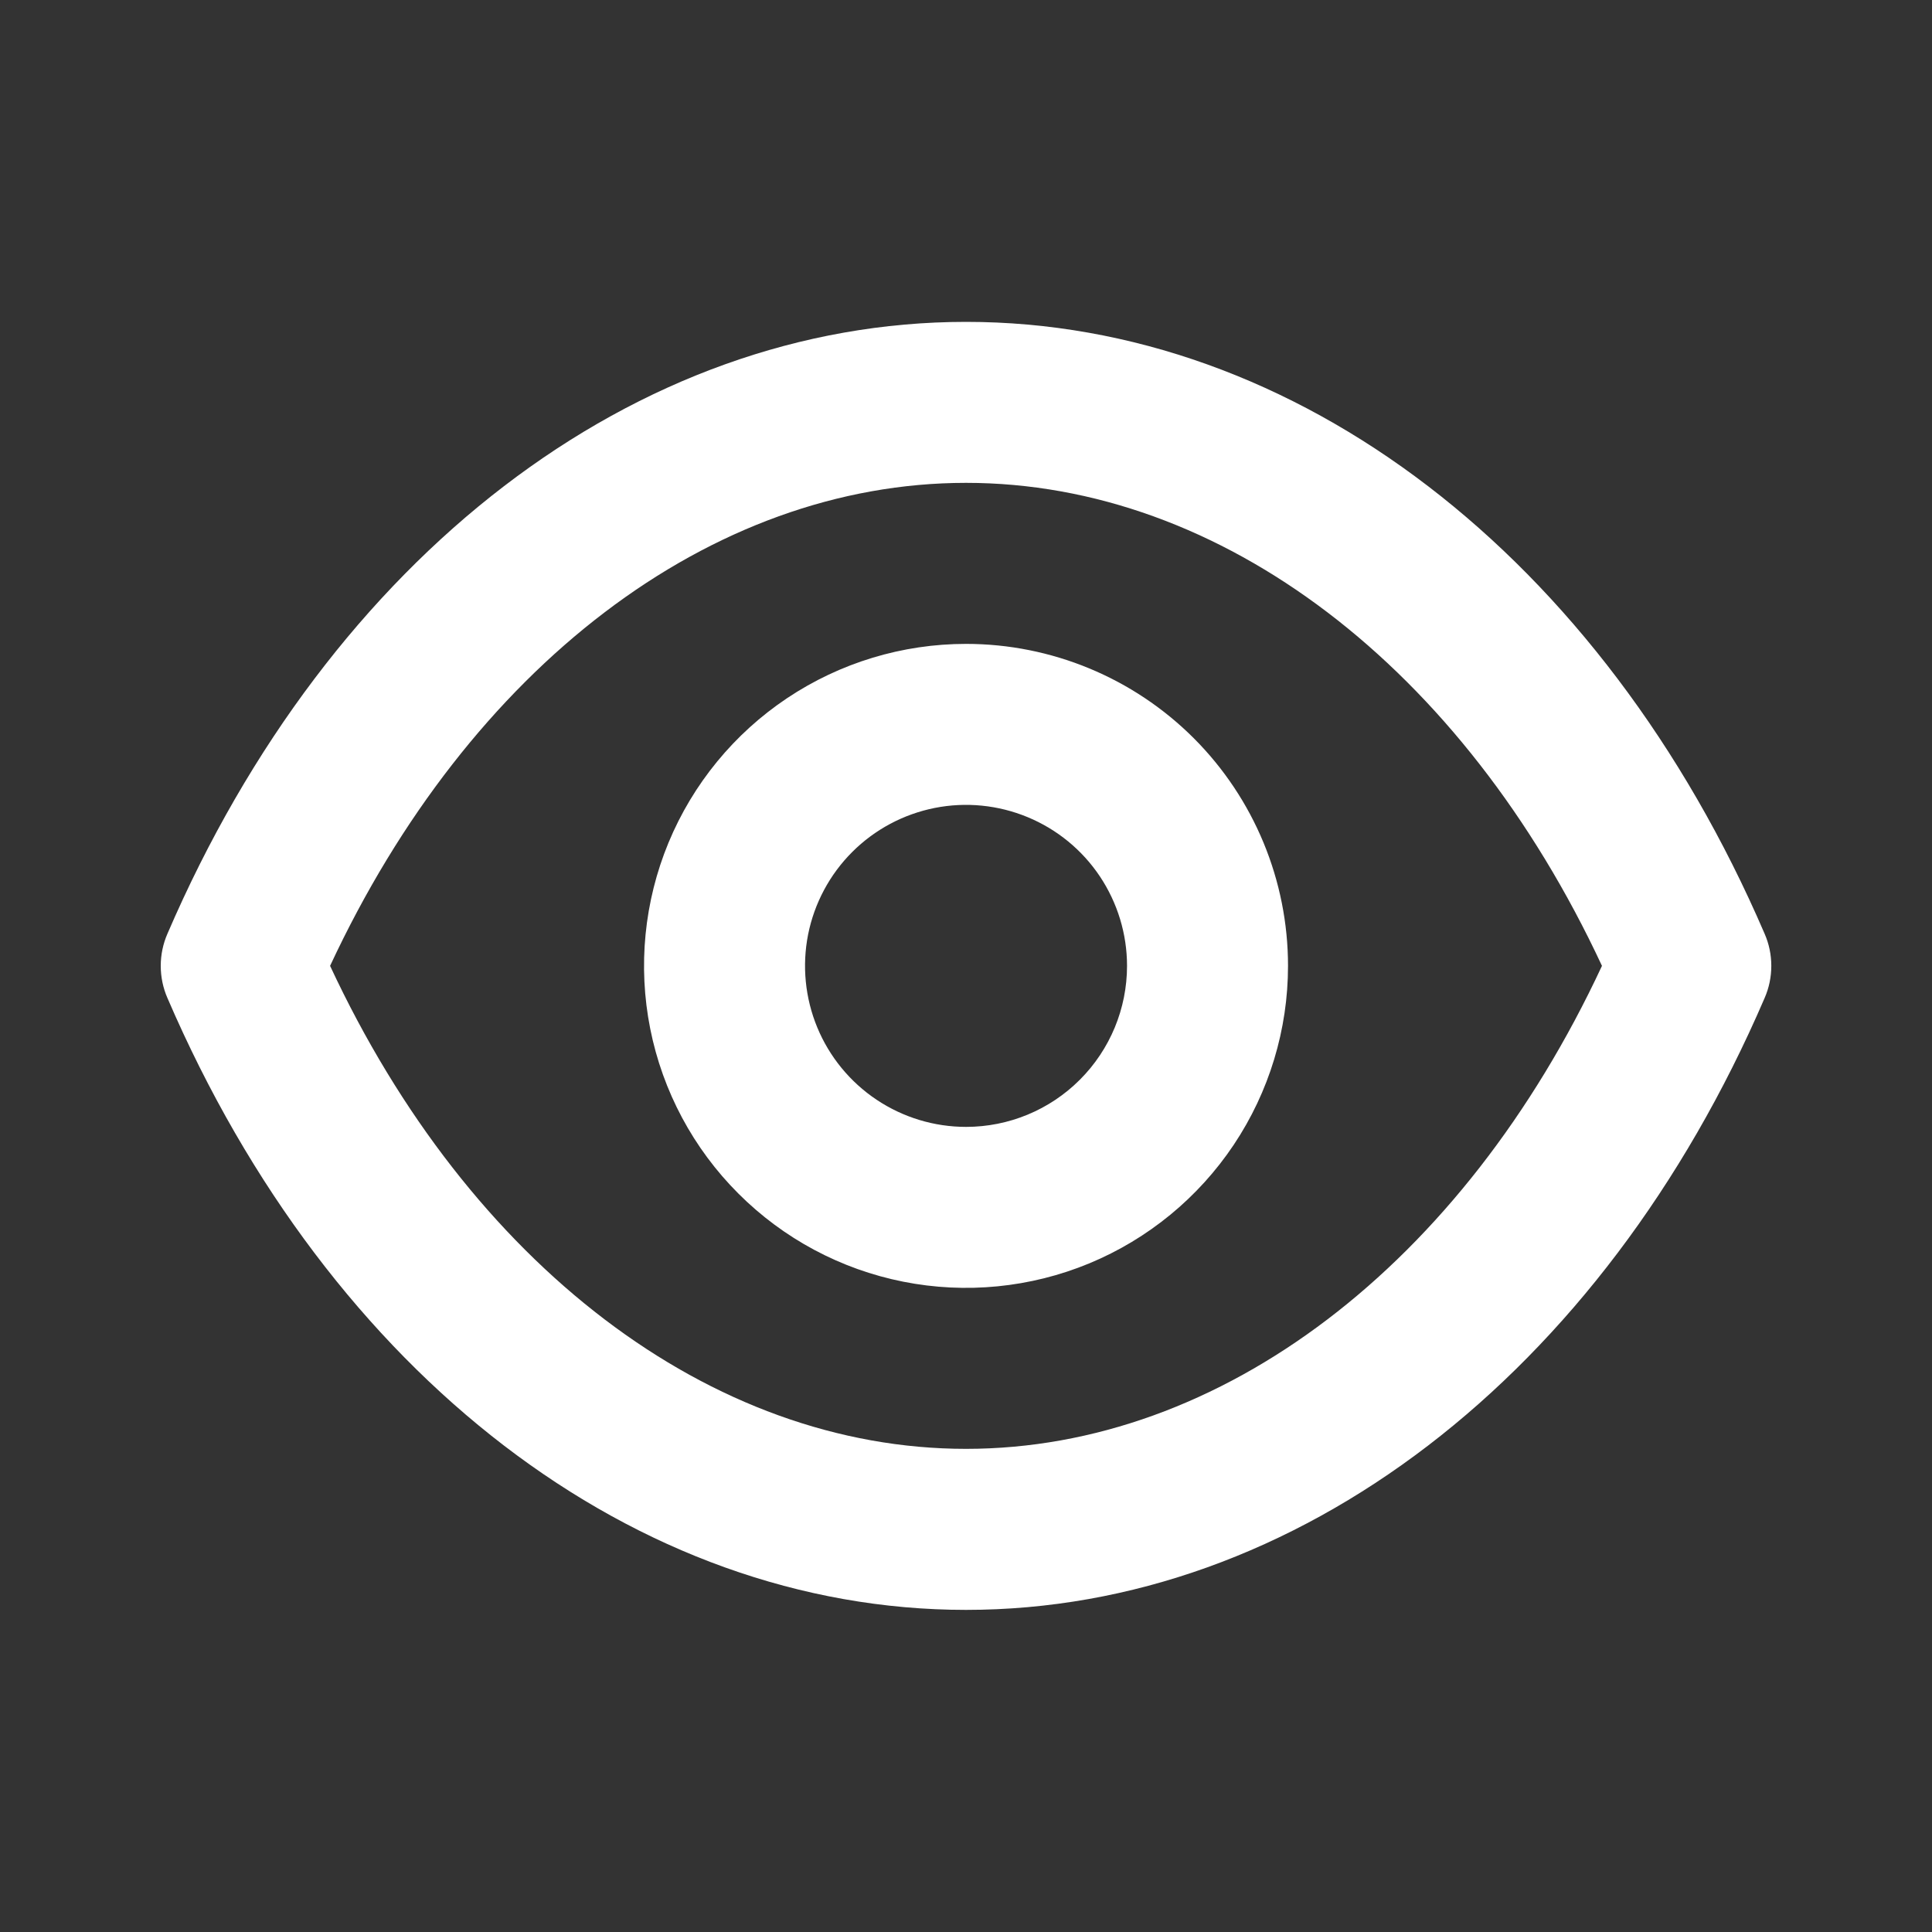 <svg width="40" height="40" viewBox="0 0 40 40" fill="none" xmlns="http://www.w3.org/2000/svg">
<rect x="0" y="0" width="40" height="40" fill="#333333" stroke="none"/>
<path d="M36.534 19.331C33.167 11.514 26.834 6.664 20.001 6.664C13.167 6.664 6.834 11.514 3.467 19.331C3.375 19.541 3.328 19.768 3.328 19.997C3.328 20.227 3.375 20.454 3.467 20.664C6.834 28.481 13.167 33.331 20.001 33.331C26.834 33.331 33.167 28.481 36.534 20.664C36.626 20.454 36.673 20.227 36.673 19.997C36.673 19.768 36.626 19.541 36.534 19.331V19.331ZM20.001 29.997C14.717 29.997 9.717 26.181 6.834 19.997C9.717 13.814 14.717 9.997 20.001 9.997C25.284 9.997 30.284 13.814 33.167 19.997C30.284 26.181 25.284 29.997 20.001 29.997ZM20.001 13.331C18.682 13.331 17.393 13.722 16.297 14.454C15.2 15.187 14.346 16.228 13.841 17.446C13.337 18.664 13.205 20.005 13.462 21.298C13.719 22.591 14.354 23.779 15.287 24.711C16.219 25.644 17.407 26.279 18.7 26.536C19.993 26.793 21.334 26.661 22.552 26.157C23.77 25.652 24.811 24.797 25.544 23.701C26.276 22.605 26.667 21.316 26.667 19.997C26.667 18.229 25.965 16.534 24.715 15.283C23.464 14.033 21.769 13.331 20.001 13.331V13.331ZM20.001 23.331C19.341 23.331 18.697 23.135 18.149 22.769C17.601 22.403 17.173 21.882 16.921 21.273C16.669 20.664 16.603 19.994 16.731 19.347C16.86 18.701 17.177 18.107 17.644 17.64C18.11 17.174 18.704 16.857 19.35 16.728C19.997 16.599 20.667 16.666 21.276 16.918C21.885 17.17 22.406 17.597 22.772 18.145C23.138 18.694 23.334 19.338 23.334 19.997C23.334 20.881 22.983 21.729 22.358 22.354C21.733 22.98 20.885 23.331 20.001 23.331Z" fill="white"/>
</svg>
